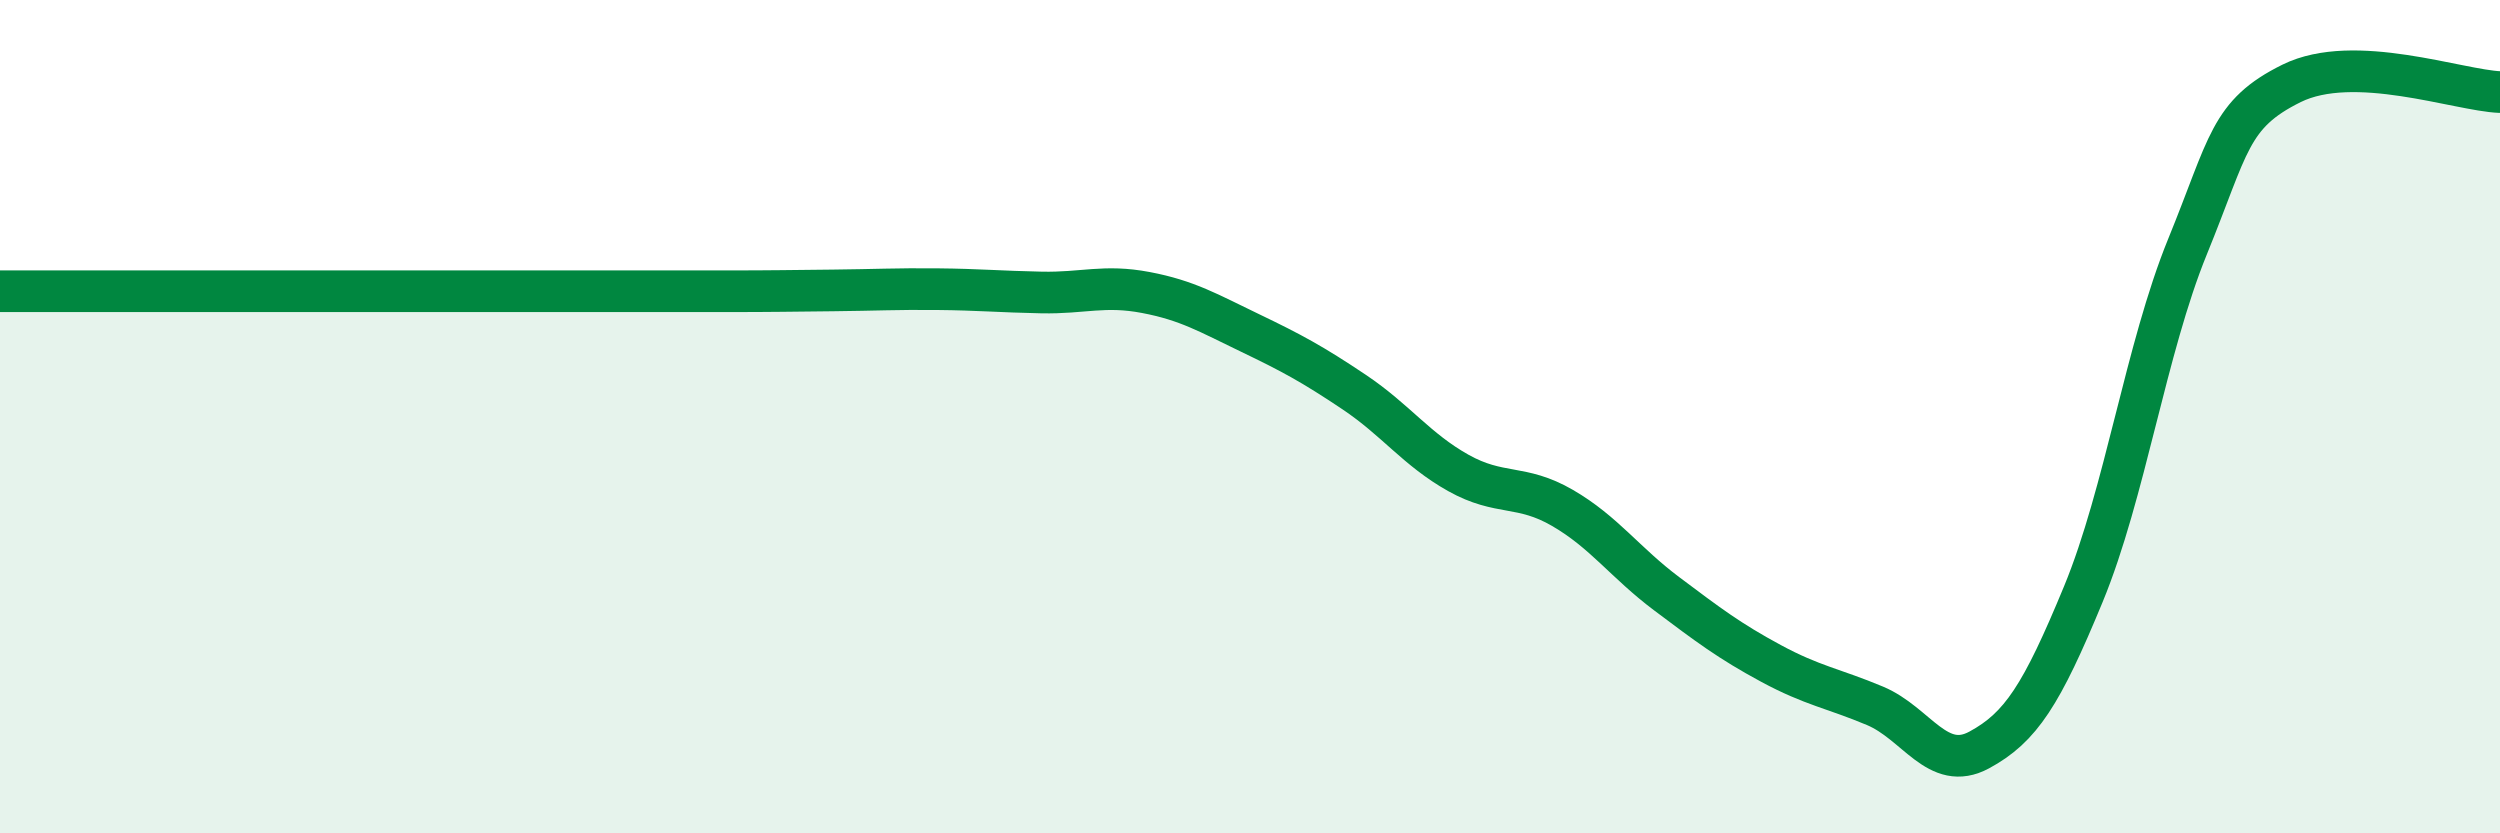 
    <svg width="60" height="20" viewBox="0 0 60 20" xmlns="http://www.w3.org/2000/svg">
      <path
        d="M 0,6.99 C 0.5,6.99 1.5,6.99 2.5,6.99 C 3.5,6.99 4,6.99 5,6.99 C 6,6.99 6.5,6.99 7.5,6.99 C 8.5,6.99 9,6.99 10,6.99 C 11,6.99 11.5,6.99 12.5,6.99 C 13.5,6.99 14,6.99 15,6.99 C 16,6.99 16.5,6.99 17.5,6.99 C 18.5,6.99 19,6.98 20,6.97 C 21,6.96 21.5,6.93 22.5,6.94 C 23.5,6.95 24,7 25,7.02 C 26,7.04 26.5,6.83 27.5,7.02 C 28.5,7.21 29,7.51 30,7.99 C 31,8.47 31.5,8.74 32.5,9.41 C 33.5,10.08 34,10.79 35,11.35 C 36,11.91 36.5,11.61 37.5,12.19 C 38.5,12.77 39,13.5 40,14.25 C 41,15 41.5,15.38 42.5,15.92 C 43.5,16.46 44,16.52 45,16.94 C 46,17.36 46.5,18.54 47.5,18 C 48.5,17.46 49,16.68 50,14.26 C 51,11.84 51.5,8.37 52.5,5.92 C 53.5,3.47 53.5,2.74 55,2 C 56.5,1.26 59,2.17 60,2.21L60 20L0 20Z"
        fill="#008740"
        opacity="0.1"
        stroke-linecap="round"
        stroke-linejoin="round"
      />
      <path
        d="M 0,6.99 C 0.5,6.99 1.5,6.99 2.5,6.99 C 3.5,6.99 4,6.99 5,6.99 C 6,6.99 6.5,6.99 7.5,6.99 C 8.5,6.99 9,6.99 10,6.99 C 11,6.99 11.5,6.99 12.5,6.99 C 13.5,6.99 14,6.99 15,6.99 C 16,6.99 16.5,6.99 17.5,6.99 C 18.5,6.99 19,6.98 20,6.97 C 21,6.96 21.5,6.93 22.5,6.94 C 23.5,6.95 24,7 25,7.02 C 26,7.04 26.5,6.83 27.5,7.02 C 28.5,7.21 29,7.51 30,7.99 C 31,8.47 31.5,8.74 32.5,9.41 C 33.5,10.08 34,10.79 35,11.35 C 36,11.91 36.5,11.61 37.5,12.19 C 38.5,12.77 39,13.5 40,14.25 C 41,15 41.5,15.38 42.5,15.92 C 43.5,16.46 44,16.52 45,16.94 C 46,17.36 46.5,18.54 47.5,18 C 48.5,17.46 49,16.68 50,14.26 C 51,11.84 51.5,8.37 52.5,5.92 C 53.5,3.47 53.5,2.74 55,2 C 56.5,1.26 59,2.17 60,2.21"
        stroke="#008740"
        stroke-width="1"
        fill="none"
        stroke-linecap="round"
        stroke-linejoin="round"
      />
    </svg>
  